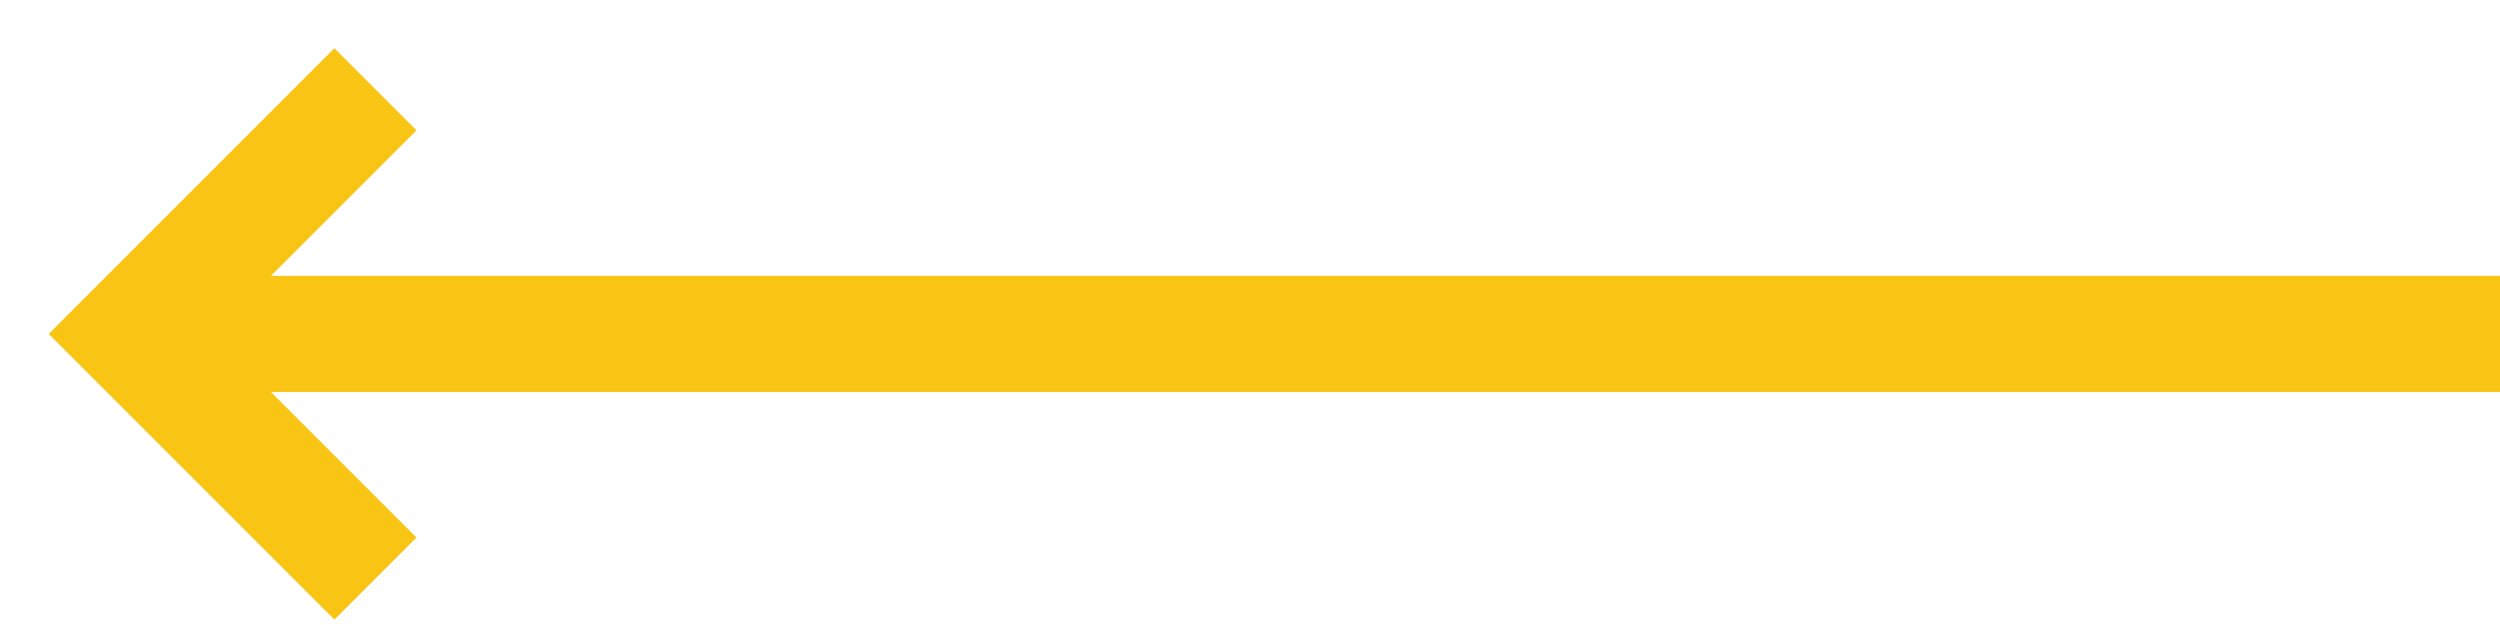 <svg xmlns="http://www.w3.org/2000/svg" width="28" height="7" viewBox="0 0 28 7">
    <g fill="none" fill-rule="evenodd">
        <g stroke="#F8C515" stroke-width="1.3">
            <g>
                <path d="M0 2.74L26.598 2.74M23.795 0L26.535 2.74 23.795 5.48" transform="translate(-439 -293) matrix(-1 0 0 1 467 294)"/>
            </g>
        </g>
    </g>
</svg>
